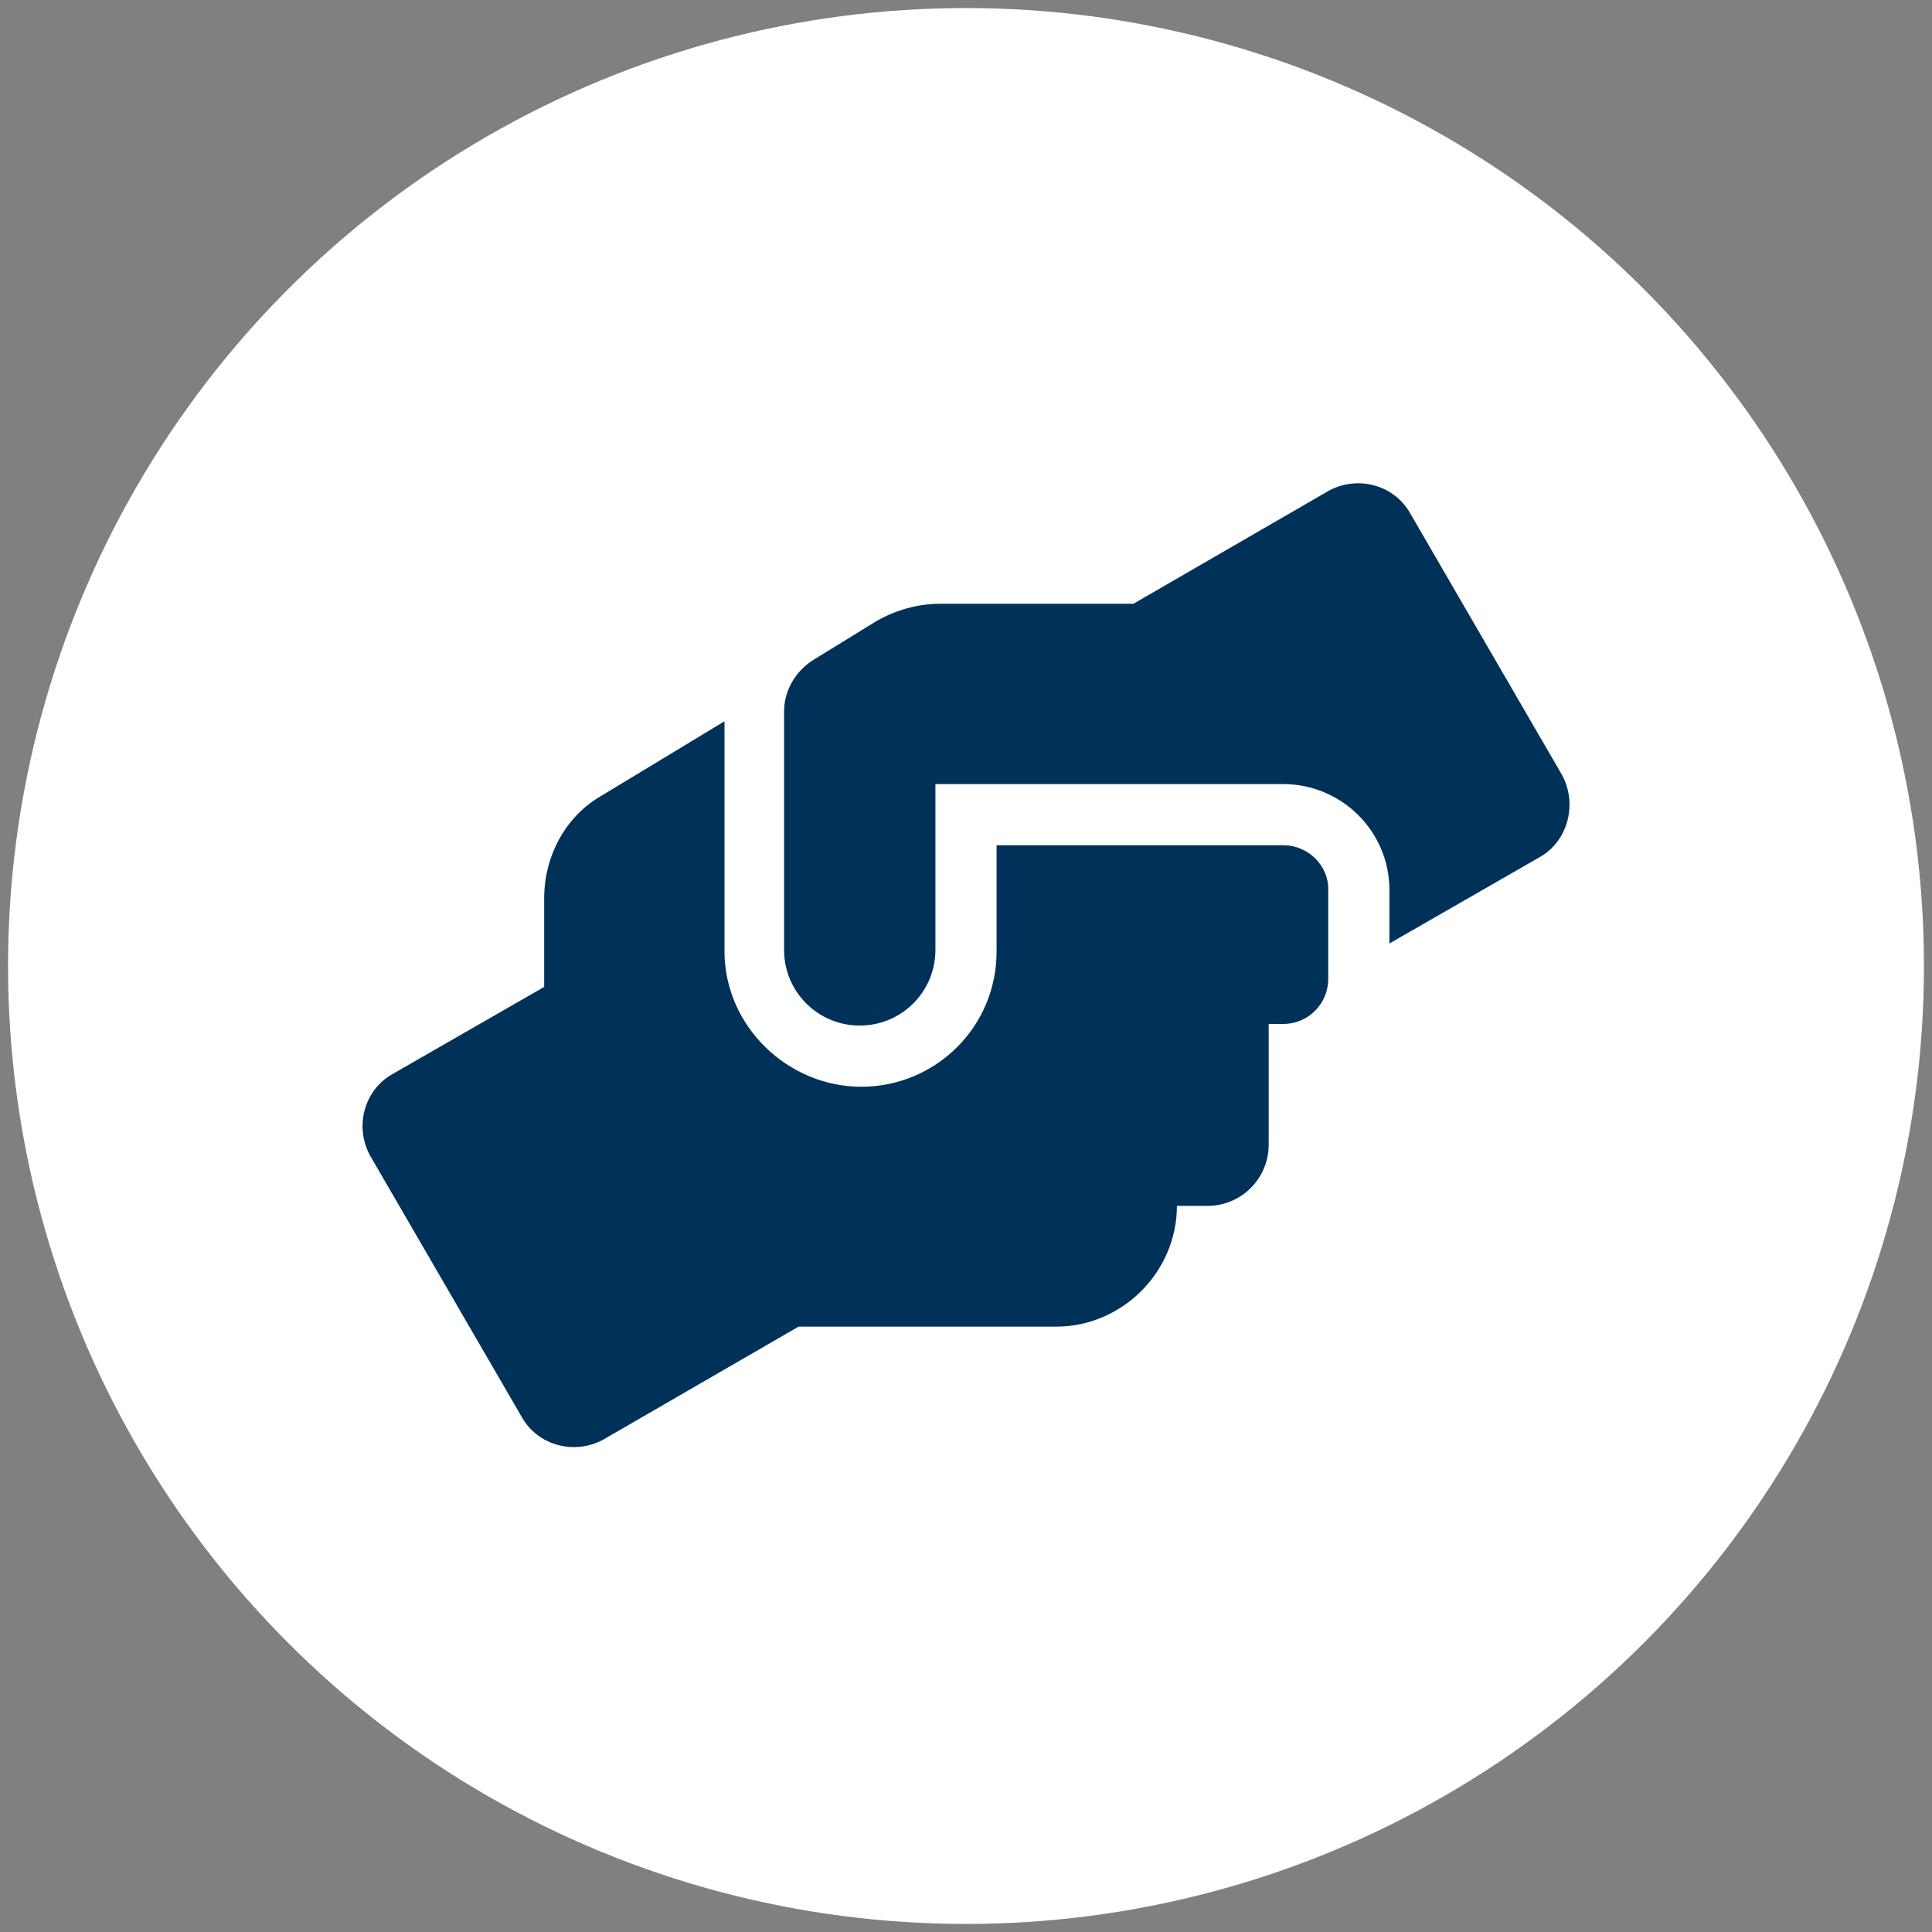 <?xml version="1.0" encoding="utf-8"?>
<!-- Generator: Adobe Illustrator 24.1.0, SVG Export Plug-In . SVG Version: 6.00 Build 0)  -->
<svg version="1.1" id="Réteg_1" xmlns="http://www.w3.org/2000/svg" xmlns:xlink="http://www.w3.org/1999/xlink" x="0px" y="0px"
	 viewBox="0 0 120 120" style="enable-background:new 0 0 120 120;" xml:space="preserve">
<rect x="0" y="0" width="120" height="120" fill="#808080" stroke="none"/>
<style type="text/css">
	.st0{fill:#FFFFFF;stroke:#FFFFFF;stroke-miterlimit:10;}
	.st1{fill:#003159;}
</style>
<circle class="st0" cx="60" cy="60" r="59"/>
<path class="st1" d="M79.7,52.5H61.9v6.6c0,4.7-3.8,8.4-8.4,8.4S45,63.7,45,59.1V44.8l-7.6,4.6c-2.3,1.3-3.6,3.8-3.6,6.4v5.5
	l-9.4,5.4c-1.8,1-2.4,3.3-1.4,5.1l9.4,16.2c1,1.8,3.3,2.4,5.1,1.4l12.1-7h16c4.1,0,7.5-3.4,7.5-7.5H75c2.1,0,3.8-1.7,3.8-3.8v-7.5
	h0.9c1.6,0,2.8-1.3,2.8-2.8v-5.6C82.5,53.8,81.3,52.5,79.7,52.5z M97,48.1l-9.4-16.2c-1-1.8-3.3-2.4-5.1-1.4l-12.1,7h-12
	c-1.4,0-2.8,0.4-4,1.1l-3.9,2.4c-1.1,0.7-1.8,1.9-1.8,3.2v14.8c0,2.6,2.1,4.7,4.7,4.7c2.6,0,4.7-2.1,4.7-4.7V48.7h21.6
	c3.6,0,6.6,2.9,6.6,6.6v3.3l9.4-5.4C97.4,52.2,98,49.9,97,48.1z"/>
</svg>
